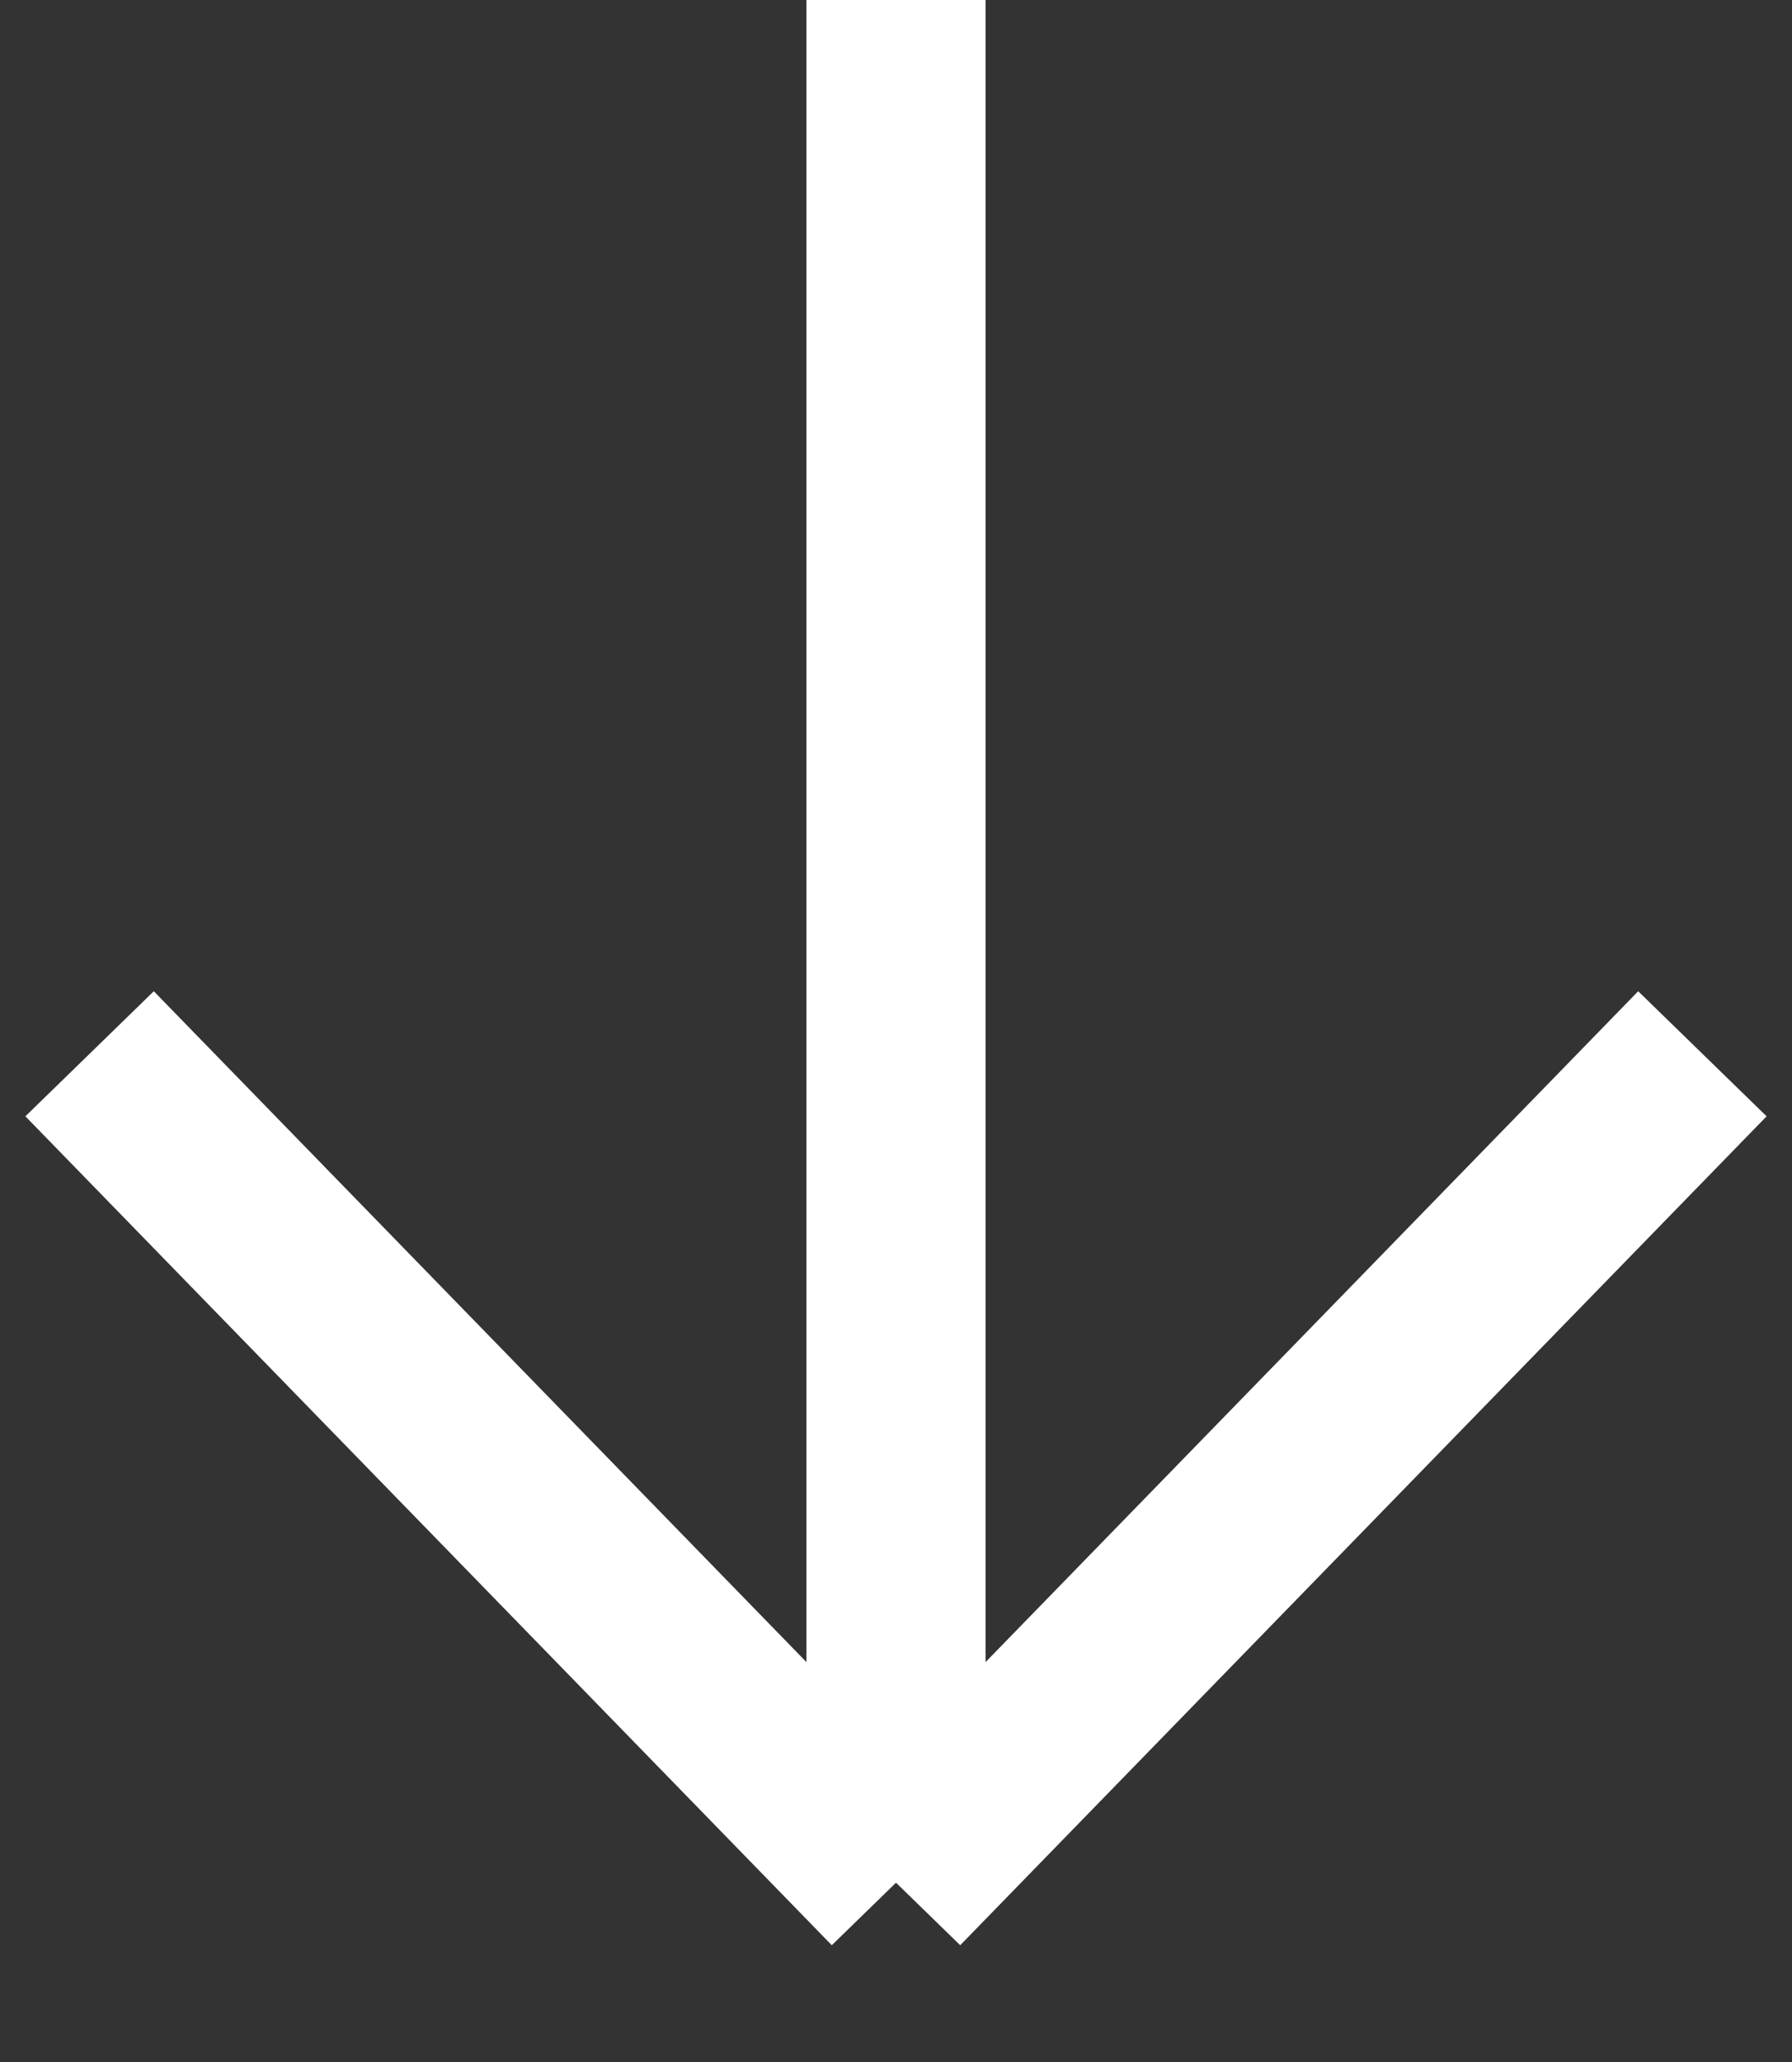 <svg width="20" height="23" viewBox="0 0 20 23" fill="none"
    xmlns="http://www.w3.org/2000/svg">
    <rect x="0" y="0" width="20" height="23" fill="#333333" stroke="none"/>
    <path d="M10 0L10 21M10 21L1 11.754M10 21L19 11.754" stroke="white" stroke-width="2"/>
</svg>
